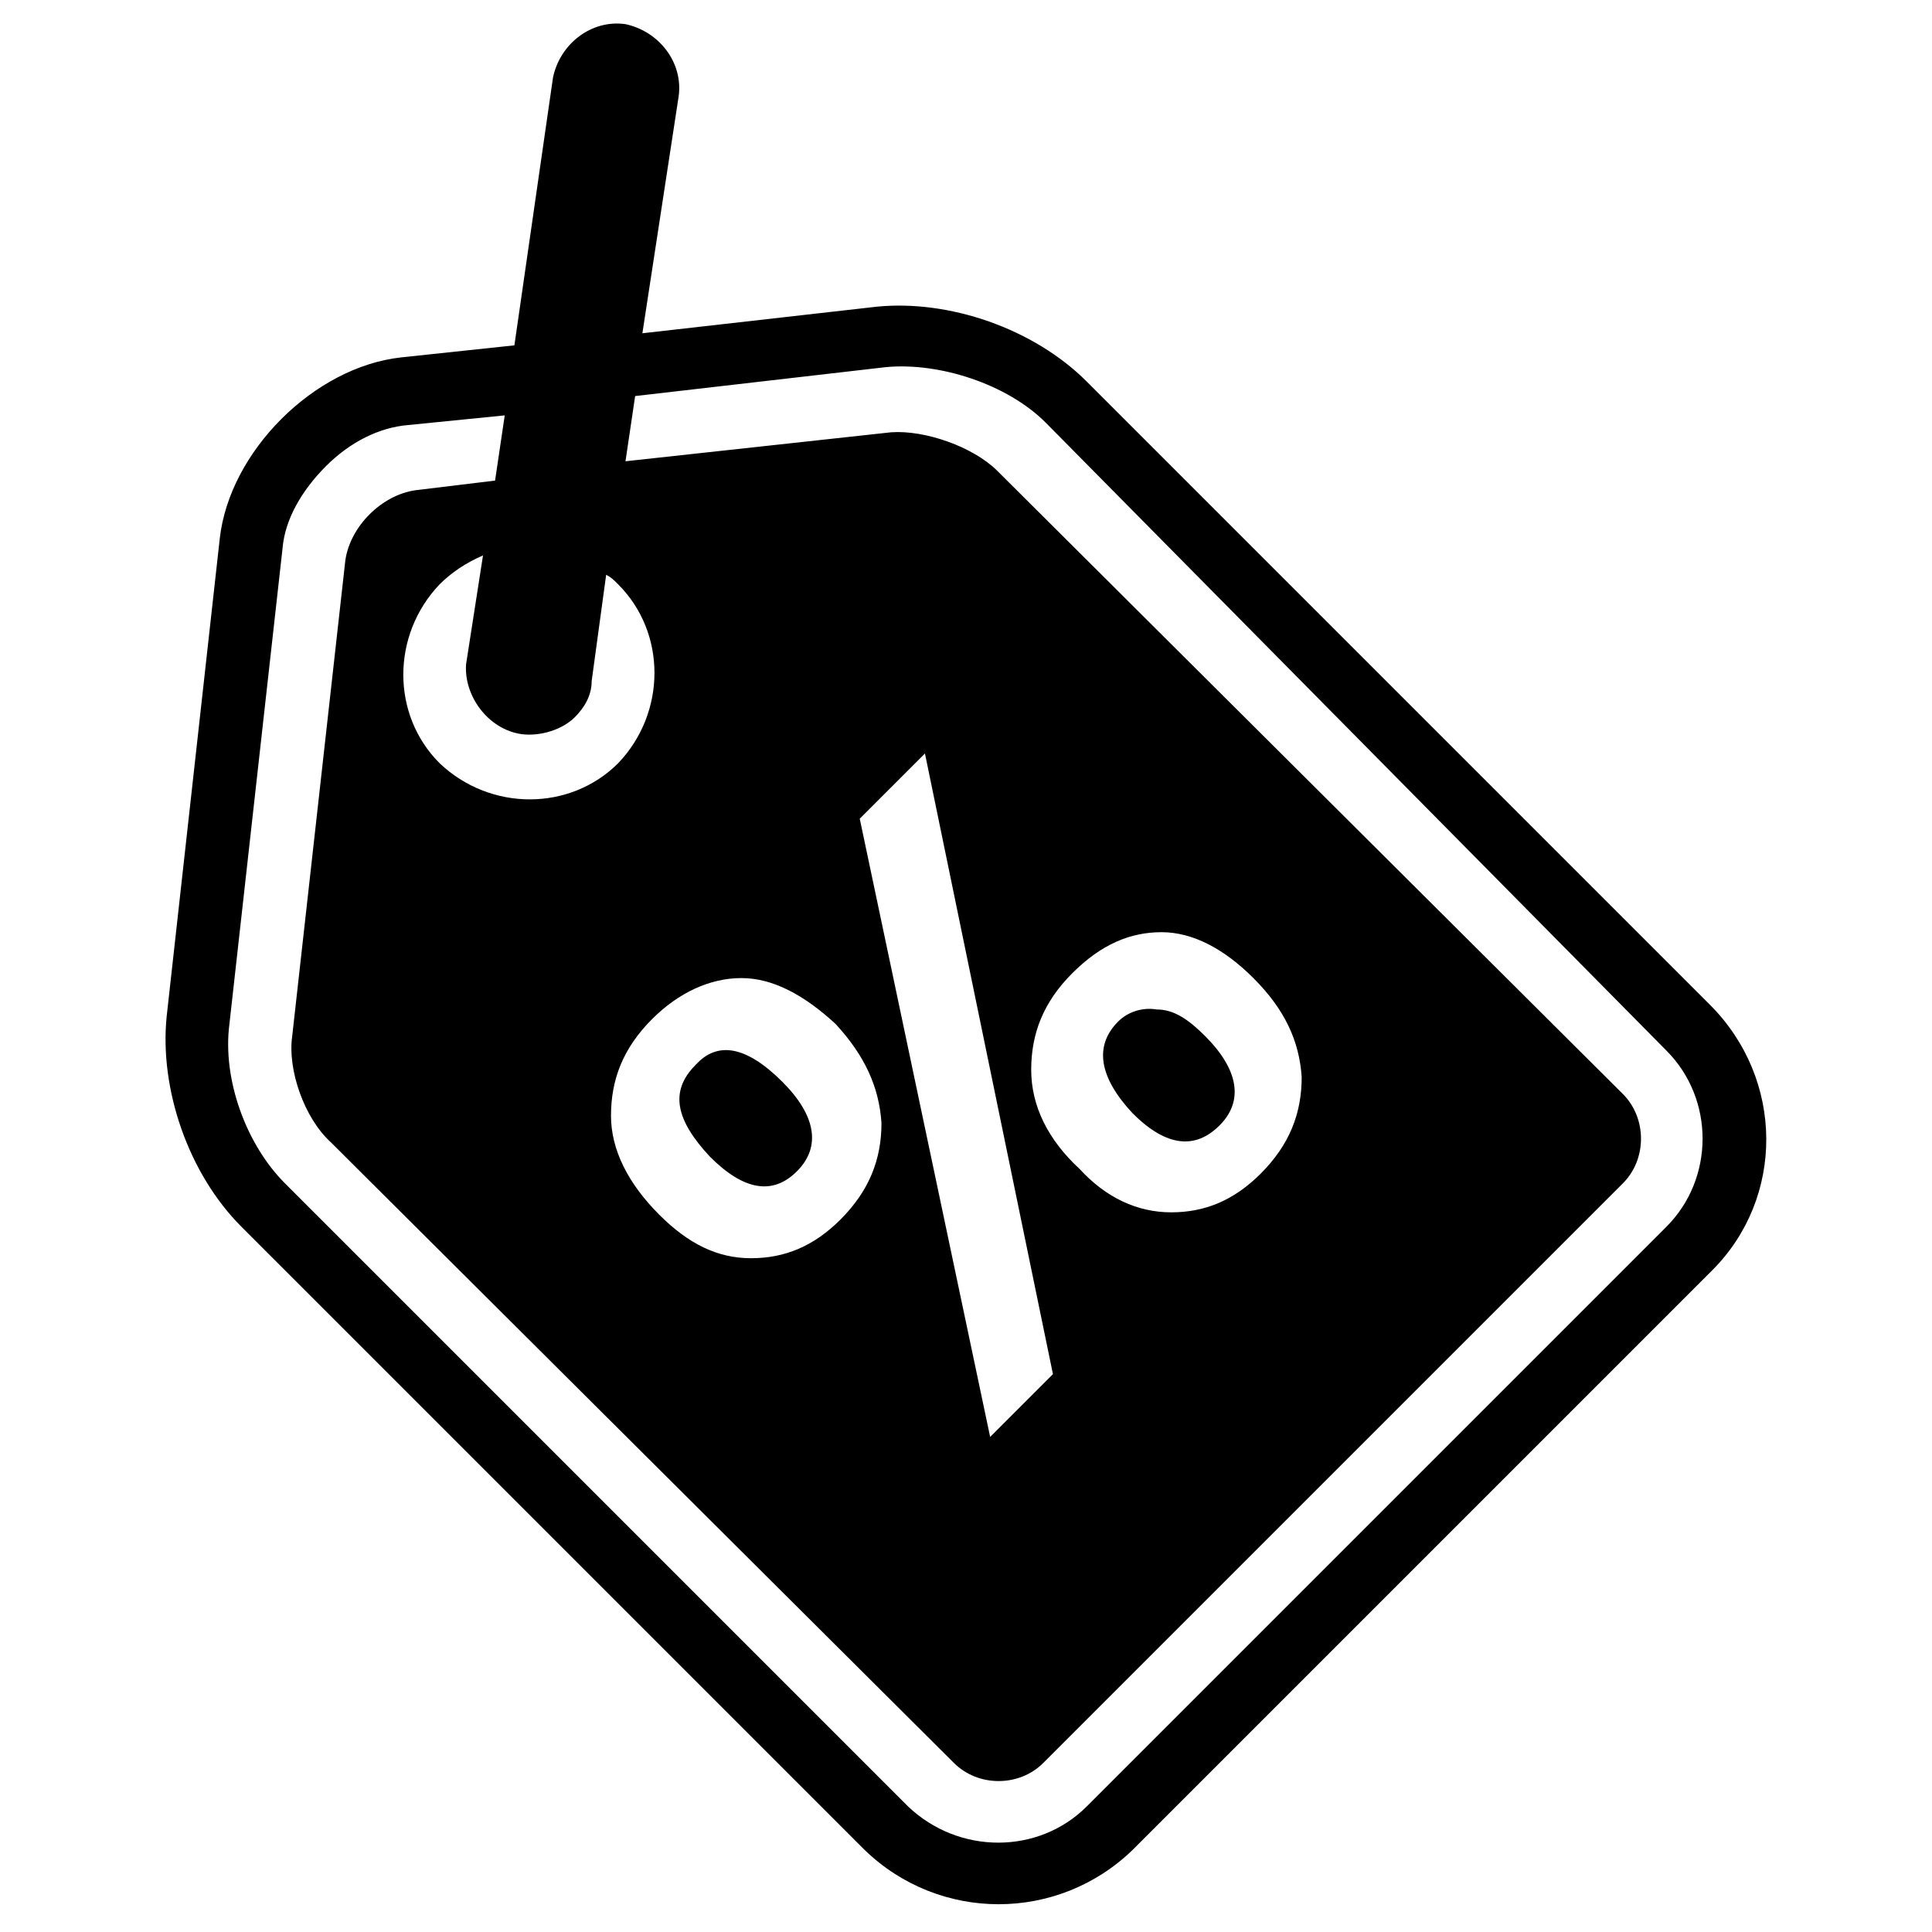 <?xml version="1.0" encoding="utf-8"?>
<!-- Generator: Adobe Illustrator 23.0.1, SVG Export Plug-In . SVG Version: 6.00 Build 0)  -->
<svg version="1.1" id="Capa_1" xmlns="http://www.w3.org/2000/svg" xmlns:xlink="http://www.w3.org/1999/xlink" x="0px" y="0px"
	 viewBox="0 0 80 80" style="enable-background:new 0 0 80 80;" xml:space="preserve">
<g>
	<g>
		<path d="M70.8,41.6L45,15.8c-2.2-2.2-5.7-3.4-8.7-3.1l-9.7,1.1L28.1,4c0.2-1.4-0.8-2.7-2.2-3c-1.4-0.2-2.7,0.8-3,2.2l-1.6,11.1
			l-4.7,0.5c-3.6,0.4-7.1,3.9-7.5,7.5L6.9,42.1c-0.3,3,0.9,6.5,3.1,8.7l25.8,25.8c3.1,3,8,3,11.1,0l24-24
			C73.9,49.6,73.9,44.7,70.8,41.6z M21.6,30.4c0.8,0.1,1.7-0.2,2.2-0.7c0.4-0.4,0.7-0.9,0.7-1.5l0.6-4.4c0.2,0.1,0.3,0.2,0.5,0.4
			c2,2,2,5.3,0,7.4c-2,2-5.3,2-7.4,0c-2-2-2-5.3,0-7.4c0.5-0.5,1.1-0.9,1.8-1.2l-0.7,4.5C19.2,28.8,20.2,30.2,21.6,30.4z M43.6,56.9
			L41,59.5l-5.4-25.6l2.7-2.7L43.6,56.9z M42.7,44.3c0-1.5,0.5-2.8,1.7-4c1.2-1.2,2.4-1.7,3.7-1.7c1.3,0,2.6,0.7,3.8,1.9
			c1.3,1.3,1.9,2.6,2,4.1c0,1.5-0.5,2.8-1.7,4c-1.1,1.1-2.3,1.6-3.7,1.6c-1.4,0-2.7-0.6-3.8-1.8C43.4,47.2,42.7,45.8,42.7,44.3z
			 M36.5,46.5c0,1.5-0.5,2.8-1.7,4c-1.1,1.1-2.3,1.6-3.7,1.6c-1.4,0-2.6-0.6-3.8-1.8c-1.3-1.3-2-2.7-2-4.1c0-1.5,0.5-2.8,1.7-4
			c1.1-1.1,2.4-1.7,3.7-1.7c1.3,0,2.6,0.7,3.9,1.9C35.8,43.7,36.4,45,36.5,46.5z M69,50.8l-24,24c-2,2-5.3,2-7.4,0L11.8,49
			c-1.6-1.6-2.6-4.3-2.3-6.6l2.2-19.7c0.1-1.2,0.8-2.4,1.8-3.4c1-1,2.2-1.6,3.4-1.7l4-0.4l-0.4,2.7l-3.3,0.4
			c-1.4,0.2-2.7,1.5-2.9,2.9l-2.2,19.7c-0.2,1.4,0.5,3.4,1.6,4.4L39.5,73c1,1,2.7,1,3.7,0l24-24c1-1,1-2.7,0-3.7L41.3,19.5
			c-1-1-3-1.7-4.4-1.6l-11,1.2l0.4-2.7l10.4-1.2c2.2-0.2,5,0.7,6.6,2.3L69,43.5C71,45.5,71,48.8,69,50.8z"/>
		<path d="M50.5,46.6c1-1,0.8-2.3-0.6-3.7c-0.7-0.7-1.3-1.1-2-1.1c-0.6-0.1-1.2,0.1-1.6,0.5c-1,1-0.8,2.3,0.6,3.8
			C48.3,47.5,49.5,47.6,50.5,46.6z"/>
		<path d="M28.8,44.1c-1.1,1.1-0.8,2.3,0.6,3.8c1.4,1.4,2.6,1.6,3.6,0.6c1-1,0.8-2.3-0.6-3.7C30.9,43.3,29.7,43.1,28.8,44.1z"/>
	</g>
</g>
</svg>
